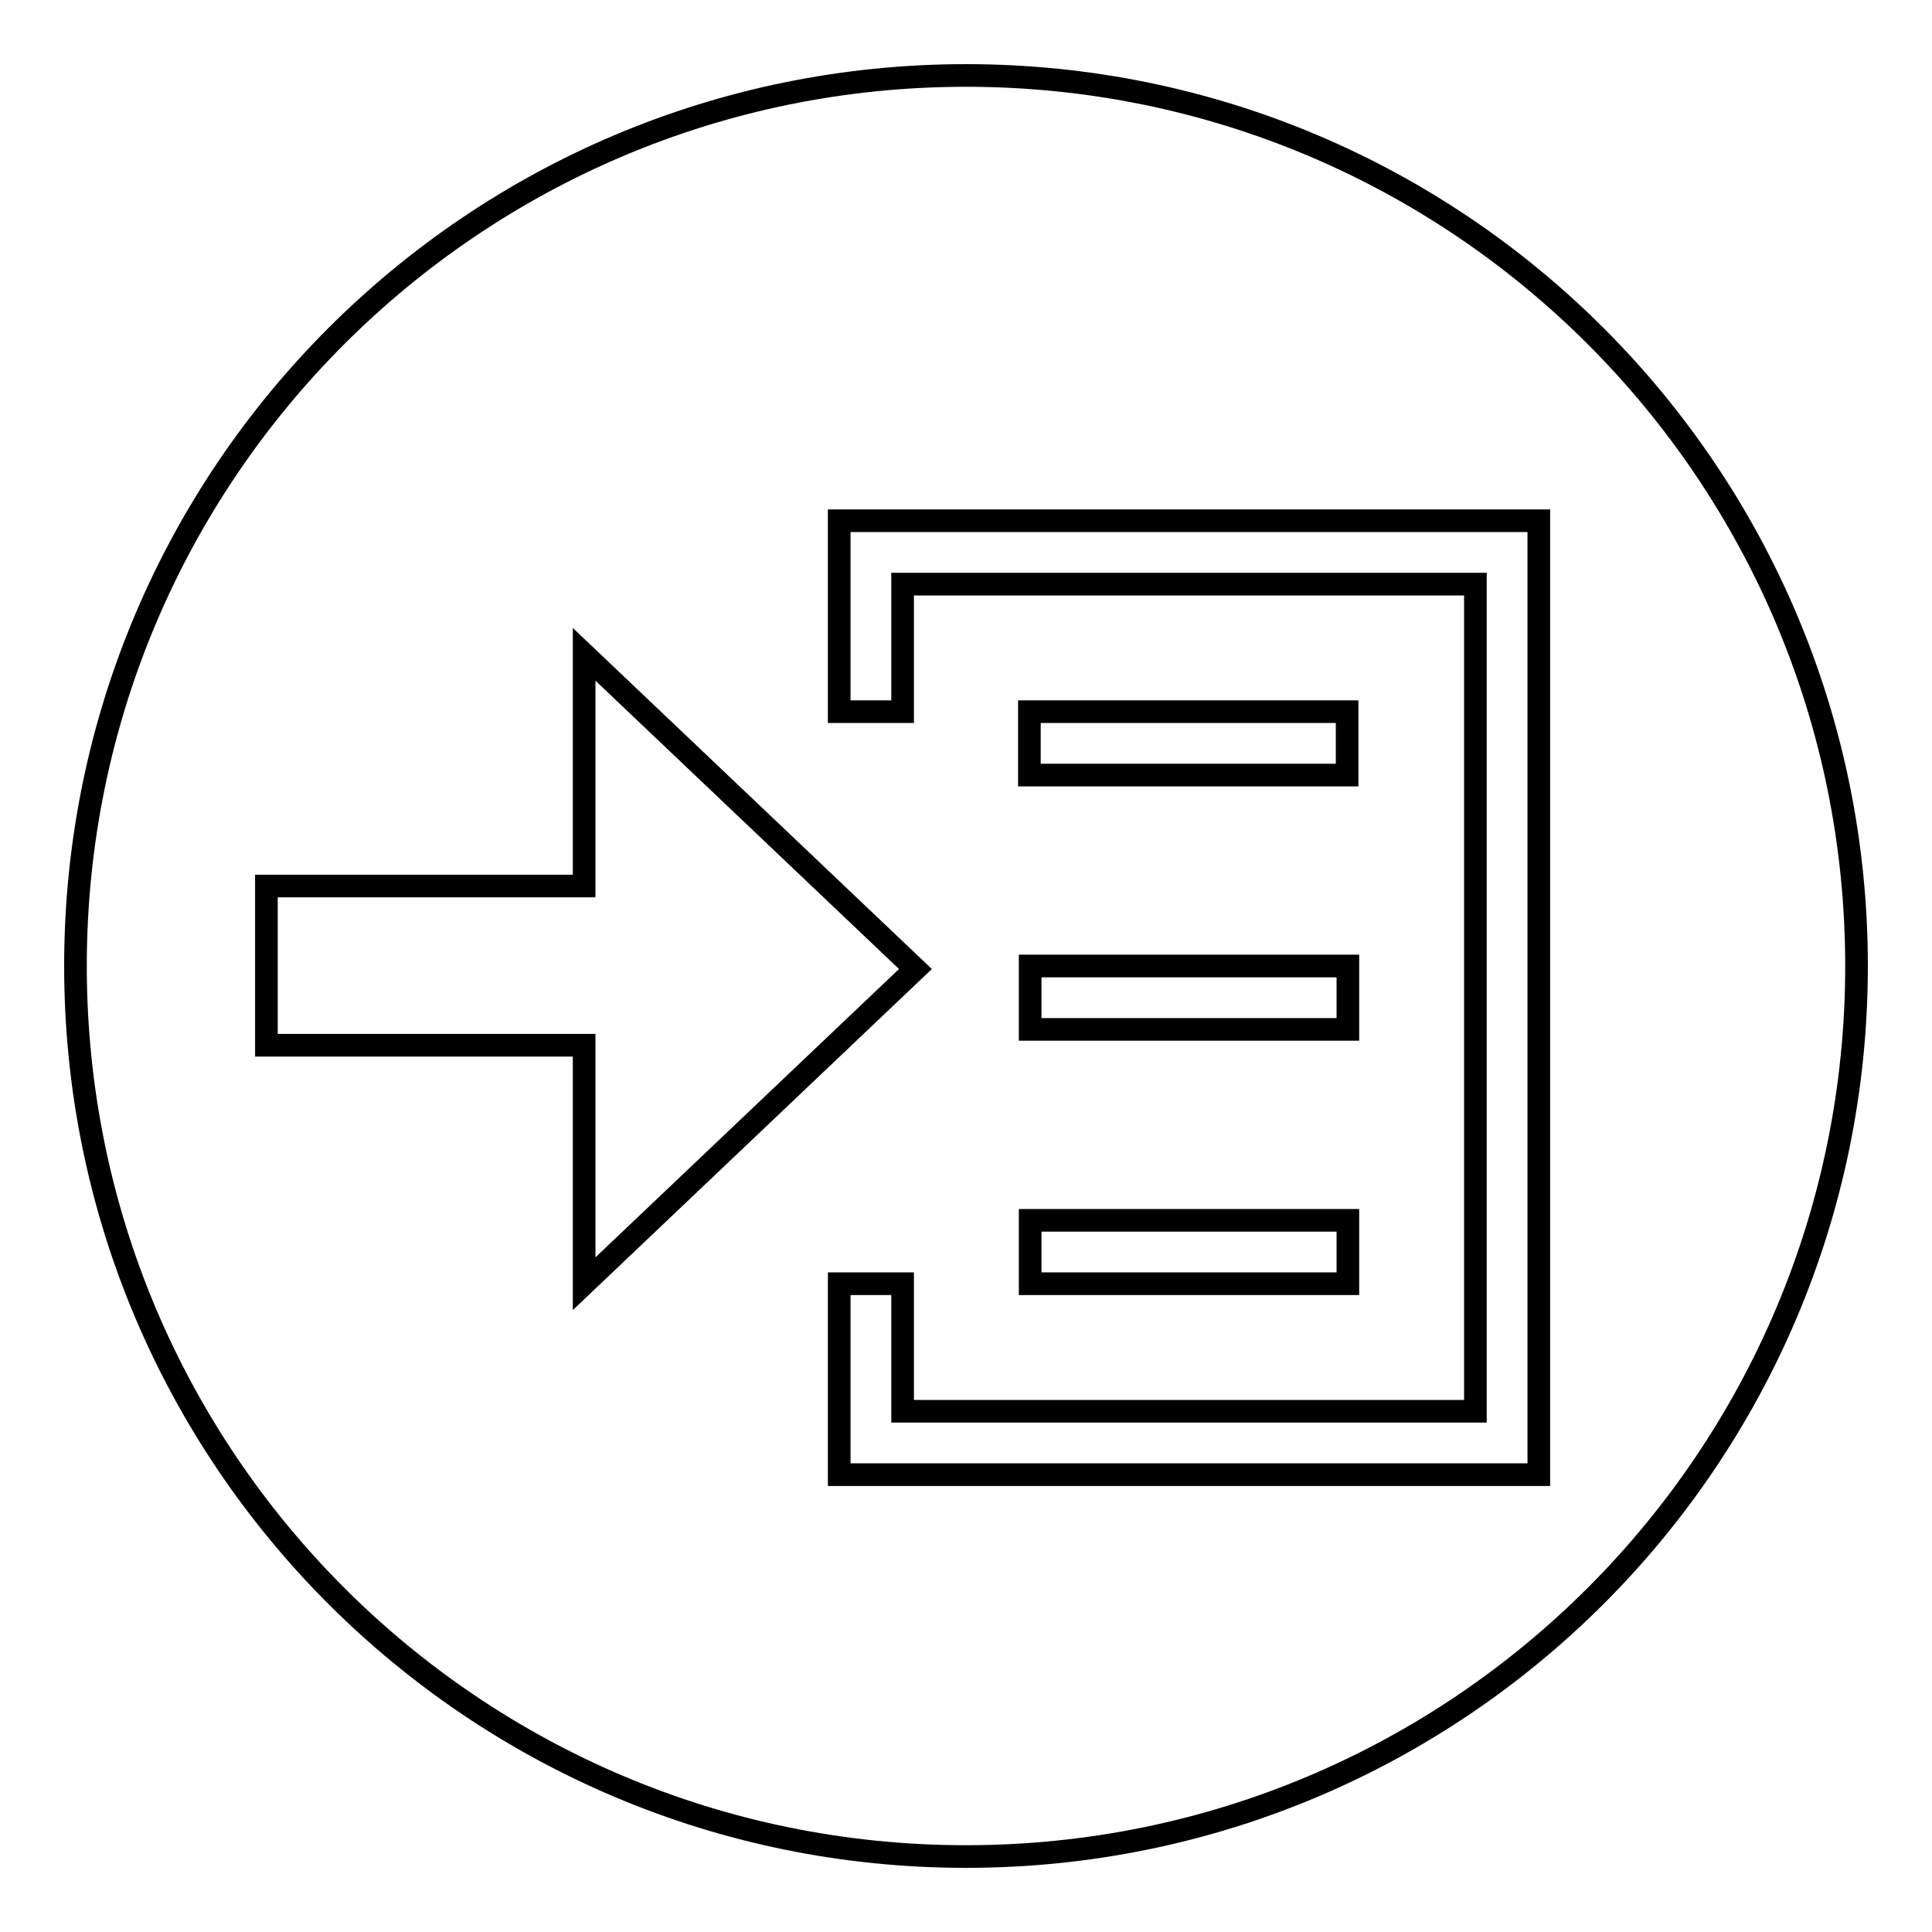 <?xml version="1.0" encoding="utf-8"?>
<!-- Svg Vector Icons : http://www.onlinewebfonts.com/icon -->
<!DOCTYPE svg PUBLIC "-//W3C//DTD SVG 1.1//EN" "http://www.w3.org/Graphics/SVG/1.1/DTD/svg11.dtd">
<svg version="1.1" xmlns="http://www.w3.org/2000/svg" xmlns:xlink="http://www.w3.org/1999/xlink" x="0px" y="0px" viewBox="0 0 256 256" enable-background="new 0 0 256 256" xml:space="preserve">
<g><g><path stroke-width="3" fill-opacity="0" stroke="#000000"  d="M128,10C62.8,10,10,62.8,10,128c0,65.2,52.8,118,118,118c65.2,0,118-52.8,118-118C246,62.8,193.2,10,128,10z M35.3,138.5v-21.1h42.1V86.7l43.9,41.7l-43.9,41.7v-31.6H35.3z M203.9,77.4V187v8.4h-92.7V187v-16.9h8.4V187h75.9V77.4h-75.9v16.9h-8.4V77.4V69h8.4h75.9h8.4V77.4z M178.6,128v8.4h-42.1V128H178.6z M136.4,102.7v-8.4h42.1v8.4H136.4z M178.6,161.7v8.4h-42.1v-8.4H178.6z"/></g></g>
</svg>